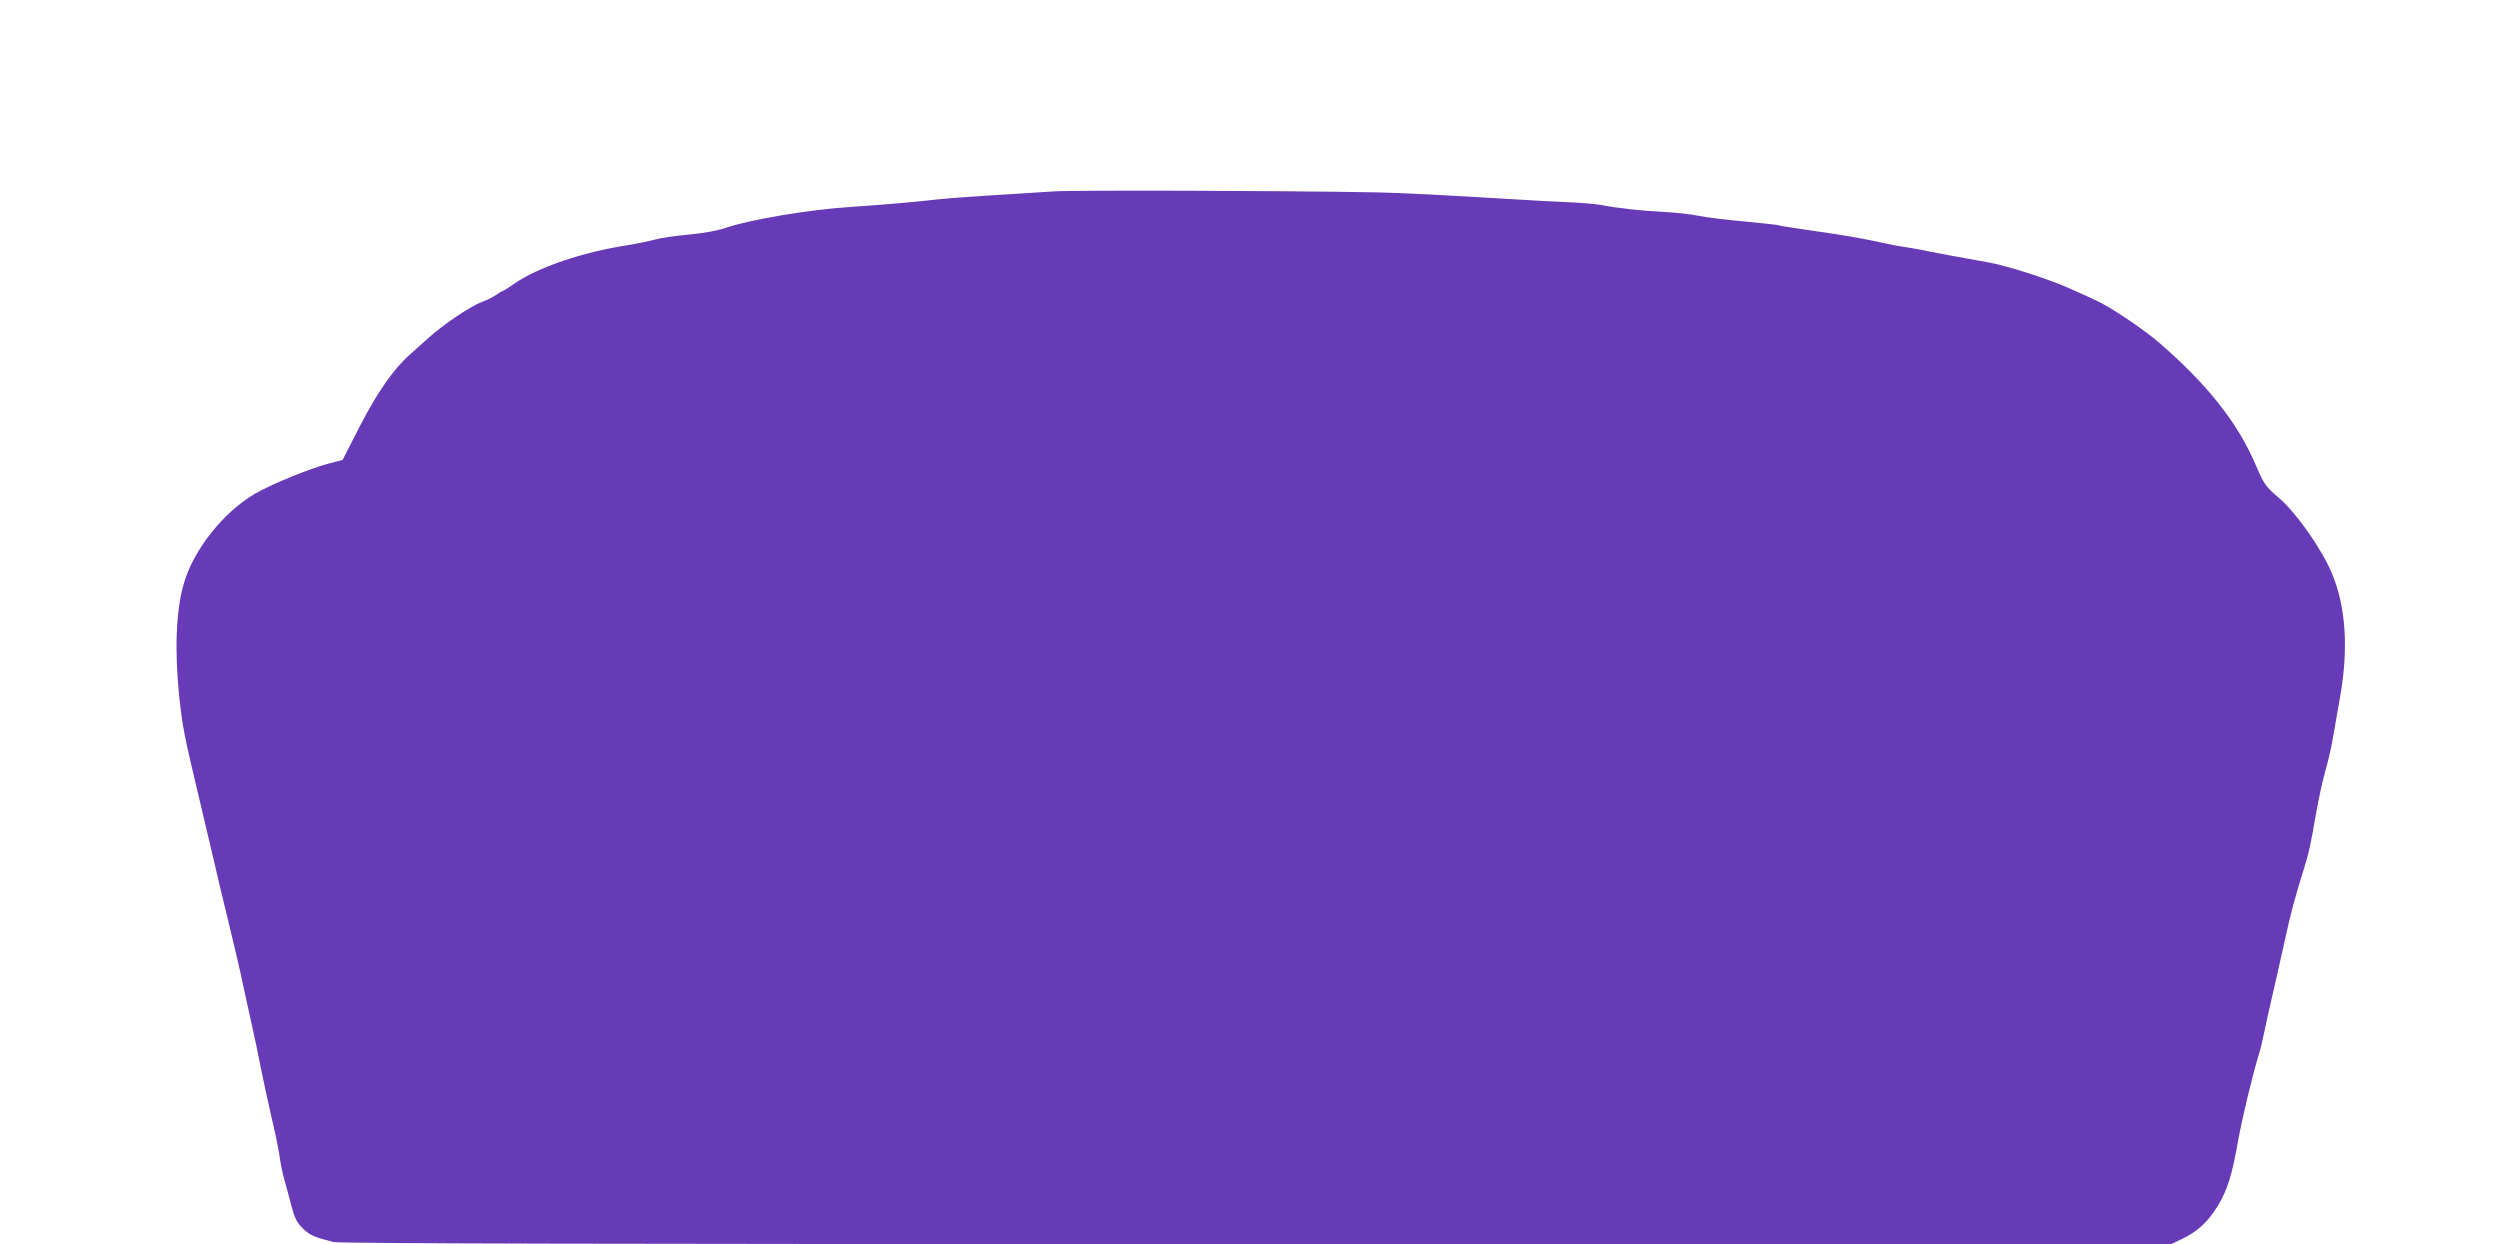 <?xml version="1.0" standalone="no"?>
<!DOCTYPE svg PUBLIC "-//W3C//DTD SVG 20010904//EN"
 "http://www.w3.org/TR/2001/REC-SVG-20010904/DTD/svg10.dtd">
<svg version="1.0" xmlns="http://www.w3.org/2000/svg"
 width="1280pt" height="637pt" viewBox="0 0 1280 637"
 preserveAspectRatio="xMidYMid meet">
<g transform="translate(0,637) scale(0.1,-0.1)"
fill="#673ab7" stroke="none">
<path d="M5395 5390 c-71 -5 -213 -14 -315 -20 -102 -6 -223 -15 -270 -20
-131 -15 -311 -30 -460 -40 -207 -13 -512 -65 -629 -105 -46 -16 -112 -28
-193 -36 -68 -6 -145 -17 -173 -25 -27 -8 -91 -21 -140 -29 -233 -36 -463
-114 -584 -199 -28 -20 -54 -36 -57 -36 -3 0 -19 -9 -34 -20 -16 -11 -48 -27
-72 -36 -57 -20 -198 -115 -274 -184 -33 -30 -76 -68 -95 -85 -82 -72 -165
-190 -255 -364 l-90 -176 -66 -17 c-103 -27 -296 -106 -383 -156 -161 -95
-313 -285 -363 -457 -41 -137 -49 -346 -24 -585 16 -147 24 -193 100 -510 22
-91 54 -228 72 -305 17 -77 54 -230 81 -340 27 -110 60 -252 73 -315 14 -63
34 -158 46 -210 12 -52 32 -149 45 -215 13 -66 38 -181 55 -255 18 -74 36
-163 41 -197 4 -34 15 -88 24 -120 9 -32 26 -94 37 -137 17 -64 28 -86 59
-116 35 -34 55 -43 155 -69 29 -8 1406 -11 4726 -11 l4684 0 55 26 c82 40 133
87 184 170 50 83 73 156 105 338 21 116 76 344 105 436 8 25 21 79 29 120 8
41 27 125 41 185 14 61 42 182 61 270 34 155 49 213 101 380 26 84 31 108 64
295 11 63 31 153 44 200 14 47 32 126 40 175 9 50 25 142 36 205 44 248 30
463 -41 633 -52 125 -181 309 -270 386 -71 61 -77 69 -121 171 -92 215 -246
410 -489 621 -84 73 -259 191 -335 224 -27 13 -81 37 -119 54 -101 47 -321
118 -417 136 -185 33 -247 45 -314 58 -38 8 -92 18 -120 22 -27 3 -97 17 -155
30 -58 13 -190 36 -295 50 -104 15 -193 29 -197 31 -4 3 -83 11 -175 20 -92 8
-198 21 -236 29 -37 8 -118 17 -180 20 -116 6 -235 19 -322 36 -27 5 -104 11
-170 14 -66 3 -192 9 -280 15 -330 20 -574 33 -695 35 -492 9 -1548 12 -1655
5z"/>
</g>
</svg>
